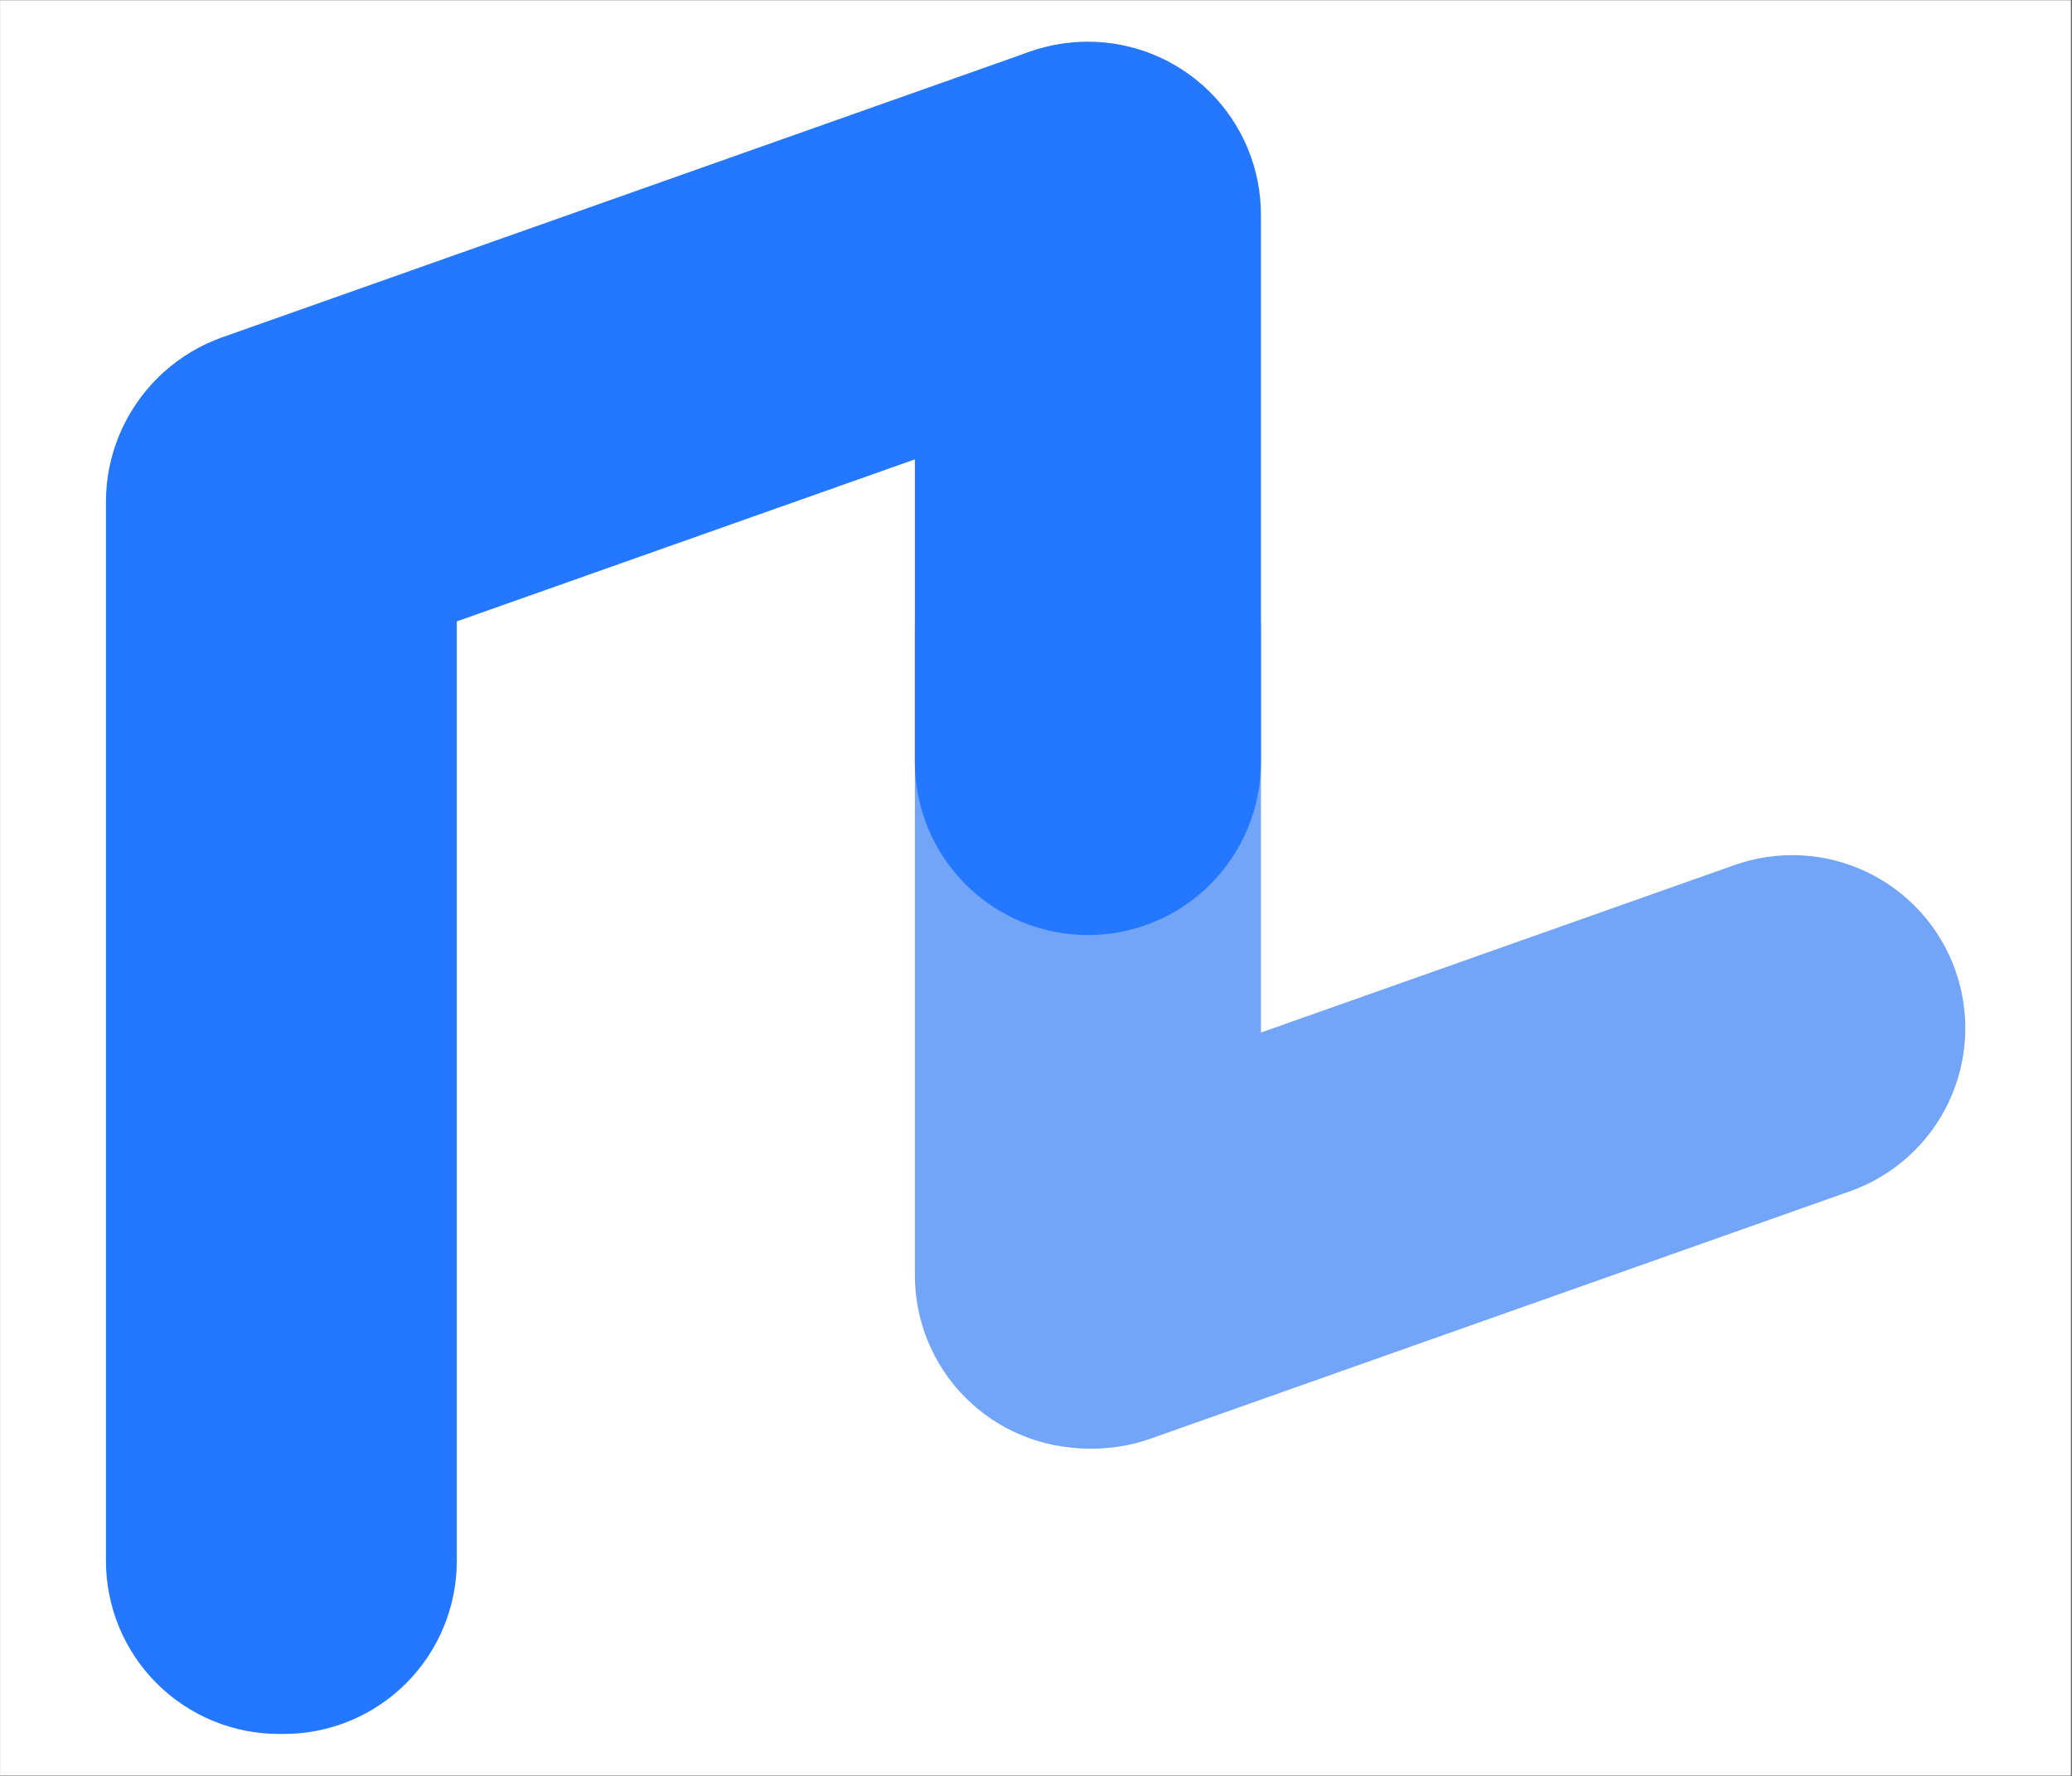 <svg xmlns="http://www.w3.org/2000/svg" xmlns:xlink="http://www.w3.org/1999/xlink" width="2646" zoomAndPan="magnify" viewBox="0 0 1984.08 1701" height="2268" preserveAspectRatio="xMidYMid meet"><rect x="0" y="0" width="1984.08" height="1701" fill="#333333" stroke="none"/><defs><clipPath id="aa6712eecf"><path d="M 0 0.395 L 1983.078 0.395 L 1983.078 1700.605 L 0 1700.605 Z M 0 0.395 " clip-rule="nonzero"></path></clipPath><clipPath id="e4adb5ecaa"><path d="M 880 819 L 1882.762 819 L 1882.762 1388 L 880 1388 Z M 880 819 " clip-rule="nonzero"></path></clipPath><clipPath id="498b3992e5"><path d="M 101 314 L 438 314 L 438 1660.676 L 101 1660.676 Z M 101 314 " clip-rule="nonzero"></path></clipPath><clipPath id="71ea4cbb21"><path d="M 876 39.926 L 1208 39.926 L 1208 896 L 876 896 Z M 876 39.926 " clip-rule="nonzero"></path></clipPath></defs><g clip-path="url(#aa6712eecf)"><path fill="#ffffff" d="M 0 0.395 L 1983.582 0.395 L 1983.582 1700.605 L 0 1700.605 Z M 0 0.395 " fill-opacity="1" fill-rule="nonzero"></path><path fill="#ffffff" d="M 0 0.395 L 1983.582 0.395 L 1983.582 1700.605 L 0 1700.605 Z M 0 0.395 " fill-opacity="1" fill-rule="nonzero"></path></g><g clip-path="url(#e4adb5ecaa)"><path fill="#72a5f7" d="M 1872.617 929.535 C 1873.52 932.09 1874.363 934.668 1875.141 937.266 C 1875.918 939.867 1876.633 942.48 1877.281 945.113 C 1877.93 947.746 1878.516 950.395 1879.035 953.059 C 1879.555 955.719 1880.008 958.391 1880.395 961.078 C 1880.785 963.762 1881.105 966.453 1881.363 969.152 C 1881.617 971.852 1881.809 974.559 1881.93 977.266 C 1882.055 979.977 1882.113 982.688 1882.102 985.398 C 1882.094 988.113 1882.016 990.824 1881.871 993.531 C 1881.73 996.238 1881.52 998.941 1881.246 1001.641 C 1880.969 1004.34 1880.629 1007.027 1880.219 1009.711 C 1879.812 1012.391 1879.34 1015.062 1878.801 1017.719 C 1878.262 1020.379 1877.656 1023.02 1876.988 1025.648 C 1876.32 1028.277 1875.59 1030.887 1874.793 1033.48 C 1873.996 1036.074 1873.137 1038.645 1872.211 1041.195 C 1871.289 1043.746 1870.305 1046.273 1869.258 1048.773 C 1868.211 1051.277 1867.102 1053.75 1865.934 1056.199 C 1864.766 1058.645 1863.539 1061.062 1862.25 1063.449 C 1860.965 1065.836 1859.617 1068.191 1858.215 1070.512 C 1856.812 1072.836 1855.355 1075.121 1853.84 1077.371 C 1852.324 1079.621 1850.754 1081.832 1849.133 1084.004 C 1847.508 1086.176 1845.832 1088.309 1844.102 1090.398 C 1842.375 1092.488 1840.598 1094.535 1838.77 1096.539 C 1836.941 1098.539 1835.062 1100.496 1833.137 1102.406 C 1831.215 1104.32 1829.242 1106.18 1827.227 1107.996 C 1825.211 1109.809 1823.152 1111.574 1821.047 1113.285 C 1818.945 1115 1816.801 1116.66 1814.617 1118.266 C 1812.434 1119.875 1810.211 1121.43 1807.949 1122.926 C 1805.691 1124.426 1803.395 1125.867 1801.062 1127.254 C 1798.73 1128.641 1796.367 1129.969 1793.969 1131.238 C 1791.574 1132.508 1789.148 1133.719 1786.691 1134.867 C 1784.234 1136.02 1781.754 1137.109 1779.242 1138.137 C 1776.734 1139.168 1774.199 1140.133 1771.645 1141.039 L 1101.59 1378.055 C 1099.035 1378.957 1096.457 1379.797 1093.859 1380.578 C 1091.262 1381.355 1088.645 1382.066 1086.012 1382.719 C 1083.379 1383.367 1080.73 1383.953 1078.066 1384.469 C 1075.406 1384.992 1072.734 1385.445 1070.047 1385.832 C 1067.363 1386.219 1064.672 1386.543 1061.973 1386.797 C 1059.273 1387.055 1056.566 1387.246 1053.859 1387.367 C 1051.148 1387.492 1048.438 1387.547 1045.727 1387.539 C 1043.012 1387.527 1040.305 1387.453 1037.594 1387.309 C 1034.887 1387.168 1032.184 1386.957 1029.484 1386.68 C 1026.785 1386.406 1024.098 1386.062 1021.414 1385.656 C 1018.734 1385.25 1016.062 1384.773 1013.406 1384.238 C 1010.746 1383.699 1008.105 1383.094 1005.477 1382.426 C 1002.848 1381.758 1000.238 1381.023 997.645 1380.227 C 995.051 1379.43 992.48 1378.57 989.93 1377.648 C 987.379 1376.727 984.852 1375.742 982.352 1374.695 C 979.848 1373.645 977.375 1372.539 974.926 1371.371 C 972.48 1370.203 970.062 1368.973 967.676 1367.688 C 965.289 1366.398 962.934 1365.055 960.613 1363.652 C 958.289 1362.25 956.004 1360.789 953.754 1359.273 C 951.508 1357.762 949.293 1356.191 947.121 1354.566 C 944.949 1352.945 942.816 1351.27 940.727 1349.539 C 938.637 1347.812 936.59 1346.031 934.586 1344.203 C 932.586 1342.375 930.629 1340.5 928.719 1338.574 C 926.805 1336.648 924.945 1334.68 923.129 1332.664 C 921.316 1330.648 919.551 1328.586 917.84 1326.484 C 916.125 1324.383 914.465 1322.238 912.859 1320.055 C 911.25 1317.871 909.695 1315.648 908.199 1313.387 C 906.699 1311.125 905.258 1308.828 903.871 1306.5 C 902.484 1304.168 901.156 1301.805 899.887 1299.406 C 898.617 1297.012 897.406 1294.582 896.258 1292.129 C 895.105 1289.672 894.016 1287.188 892.988 1284.68 C 891.957 1282.172 890.992 1279.637 890.086 1277.082 C 889.184 1274.523 888.34 1271.945 887.562 1269.348 C 886.785 1266.75 886.07 1264.133 885.422 1261.5 C 884.773 1258.867 884.188 1256.219 883.668 1253.559 C 883.148 1250.895 882.695 1248.223 882.309 1245.539 C 881.918 1242.852 881.598 1240.16 881.34 1237.461 C 881.086 1234.762 880.895 1232.055 880.773 1229.348 C 880.648 1226.637 880.594 1223.926 880.602 1221.215 C 880.613 1218.504 880.688 1215.793 880.832 1213.082 C 880.973 1210.375 881.184 1207.672 881.457 1204.973 C 881.734 1202.273 882.074 1199.586 882.484 1196.902 C 882.891 1194.223 883.363 1191.555 883.902 1188.895 C 884.441 1186.238 885.047 1183.594 885.715 1180.965 C 886.383 1178.336 887.117 1175.727 887.914 1173.133 C 888.707 1170.539 889.57 1167.969 890.492 1165.418 C 891.414 1162.867 892.398 1160.344 893.445 1157.84 C 894.492 1155.34 895.602 1152.863 896.77 1150.414 C 897.938 1147.969 899.168 1145.551 900.453 1143.164 C 901.742 1140.777 903.086 1138.422 904.488 1136.102 C 905.891 1133.781 907.352 1131.492 908.863 1129.246 C 910.379 1126.996 911.949 1124.785 913.574 1122.609 C 915.195 1120.438 916.871 1118.309 918.602 1116.215 C 920.328 1114.125 922.105 1112.078 923.934 1110.078 C 925.766 1108.074 927.641 1106.117 929.566 1104.207 C 931.492 1102.293 933.461 1100.434 935.477 1098.617 C 937.492 1096.805 939.551 1095.039 941.656 1093.328 C 943.758 1091.613 945.902 1089.953 948.086 1088.348 C 950.27 1086.738 952.492 1085.184 954.754 1083.688 C 957.016 1082.188 959.309 1080.746 961.641 1079.359 C 963.973 1077.973 966.336 1076.645 968.734 1075.375 C 971.129 1074.105 973.555 1072.895 976.012 1071.746 C 978.469 1070.594 980.949 1069.504 983.461 1068.477 C 985.969 1067.449 988.504 1066.48 991.059 1065.578 L 1661.113 828.562 C 1663.668 827.656 1666.246 826.816 1668.844 826.039 C 1671.445 825.262 1674.059 824.547 1676.691 823.898 C 1679.324 823.246 1681.973 822.664 1684.637 822.145 C 1687.297 821.625 1689.973 821.168 1692.656 820.781 C 1695.34 820.395 1698.031 820.07 1700.73 819.816 C 1703.434 819.559 1706.137 819.371 1708.848 819.246 C 1711.555 819.121 1714.266 819.066 1716.977 819.074 C 1719.691 819.086 1722.402 819.16 1725.109 819.305 C 1727.816 819.449 1730.52 819.656 1733.219 819.934 C 1735.918 820.207 1738.605 820.551 1741.289 820.957 C 1743.969 821.367 1746.641 821.84 1749.297 822.379 C 1751.957 822.918 1754.598 823.52 1757.227 824.188 C 1759.855 824.855 1762.469 825.59 1765.059 826.387 C 1767.652 827.184 1770.223 828.043 1772.773 828.965 C 1775.324 829.887 1777.852 830.875 1780.352 831.922 C 1782.855 832.969 1785.328 834.074 1787.777 835.242 C 1790.223 836.414 1792.641 837.641 1795.027 838.926 C 1797.418 840.215 1799.77 841.559 1802.094 842.961 C 1804.414 844.363 1806.699 845.824 1808.949 847.34 C 1811.199 848.855 1813.41 850.422 1815.582 852.047 C 1817.754 853.672 1819.887 855.348 1821.977 857.074 C 1824.066 858.801 1826.113 860.582 1828.117 862.41 C 1830.117 864.238 1832.074 866.113 1833.988 868.039 C 1835.898 869.965 1837.762 871.934 1839.574 873.949 C 1841.387 875.969 1843.152 878.027 1844.863 880.129 C 1846.578 882.23 1848.238 884.375 1849.848 886.559 C 1851.453 888.746 1853.008 890.969 1854.504 893.227 C 1856.004 895.488 1857.445 897.785 1858.832 900.117 C 1860.219 902.445 1861.547 904.812 1862.816 907.207 C 1864.086 909.605 1865.297 912.031 1866.445 914.484 C 1867.598 916.941 1868.688 919.426 1869.715 921.934 C 1870.746 924.445 1871.711 926.977 1872.617 929.535 Z M 1872.617 929.535 " fill-opacity="1" fill-rule="nonzero"></path></g><path fill="#2478ff" d="M 1196 151.035 C 1196.902 153.594 1197.746 156.172 1198.523 158.77 C 1199.301 161.367 1200.016 163.984 1200.664 166.617 C 1201.312 169.25 1201.898 171.898 1202.418 174.559 C 1202.938 177.223 1203.391 179.895 1203.777 182.578 C 1204.168 185.262 1204.488 187.957 1204.746 190.656 C 1205 193.355 1205.191 196.059 1205.312 198.77 C 1205.438 201.48 1205.496 204.191 1205.484 206.902 C 1205.477 209.613 1205.398 212.324 1205.254 215.031 C 1205.113 217.742 1204.902 220.445 1204.629 223.145 C 1204.352 225.84 1204.012 228.531 1203.602 231.211 C 1203.195 233.895 1202.723 236.562 1202.184 239.223 C 1201.645 241.879 1201.039 244.523 1200.371 247.152 C 1199.703 249.781 1198.973 252.391 1198.176 254.984 C 1197.379 257.574 1196.52 260.148 1195.594 262.699 C 1194.672 265.246 1193.688 267.773 1192.641 270.277 C 1191.594 272.777 1190.484 275.254 1189.316 277.699 C 1188.148 280.148 1186.922 282.566 1185.633 284.953 C 1184.348 287.34 1183 289.695 1181.598 292.016 C 1180.195 294.336 1178.738 296.621 1177.223 298.871 C 1175.707 301.121 1174.137 303.332 1172.516 305.504 C 1170.891 307.68 1169.215 309.809 1167.484 311.898 C 1165.758 313.988 1163.98 316.035 1162.152 318.039 C 1160.32 320.043 1158.445 322 1156.52 323.91 C 1154.598 325.82 1152.625 327.684 1150.609 329.496 C 1148.594 331.312 1146.535 333.074 1144.43 334.789 C 1142.328 336.5 1140.184 338.16 1138 339.77 C 1135.816 341.379 1133.594 342.93 1131.332 344.43 C 1129.074 345.93 1126.777 347.371 1124.445 348.758 C 1122.113 350.141 1119.75 351.469 1117.352 352.738 C 1114.957 354.008 1112.531 355.219 1110.074 356.371 C 1107.617 357.52 1105.137 358.609 1102.625 359.641 C 1100.117 360.668 1097.582 361.637 1095.027 362.539 L 323.113 635.586 C 320.555 636.492 317.977 637.332 315.379 638.109 C 312.781 638.887 310.164 639.602 307.531 640.25 C 304.898 640.898 302.25 641.484 299.59 642.004 C 296.93 642.523 294.254 642.977 291.57 643.367 C 288.887 643.754 286.195 644.074 283.492 644.332 C 280.793 644.59 278.09 644.777 275.379 644.902 C 272.672 645.023 269.961 645.082 267.246 645.07 C 264.535 645.062 261.824 644.984 259.117 644.844 C 256.406 644.699 253.703 644.488 251.008 644.215 C 248.309 643.938 245.617 643.598 242.938 643.188 C 240.254 642.781 237.586 642.309 234.926 641.77 C 232.27 641.23 229.625 640.629 226.996 639.957 C 224.371 639.289 221.758 638.559 219.168 637.762 C 216.574 636.965 214.004 636.105 211.453 635.18 C 208.902 634.258 206.375 633.273 203.875 632.227 C 201.371 631.18 198.895 630.07 196.449 628.902 C 194 627.734 191.582 626.508 189.195 625.219 C 186.809 623.934 184.453 622.586 182.133 621.184 C 179.812 619.781 177.527 618.324 175.277 616.809 C 173.027 615.293 170.816 613.723 168.645 612.102 C 166.473 610.477 164.34 608.801 162.25 607.074 C 160.16 605.344 158.113 603.566 156.109 601.738 C 154.105 599.91 152.148 598.031 150.238 596.105 C 148.328 594.184 146.465 592.211 144.652 590.195 C 142.836 588.18 141.074 586.121 139.359 584.02 C 137.648 581.914 135.988 579.77 134.379 577.586 C 132.773 575.402 131.219 573.18 129.719 570.918 C 128.223 568.66 126.777 566.363 125.395 564.031 C 124.008 561.699 122.68 559.336 121.41 556.941 C 120.141 554.543 118.93 552.117 117.777 549.66 C 116.629 547.203 115.539 544.723 114.508 542.211 C 113.48 539.703 112.512 537.172 111.609 534.613 C 110.703 532.055 109.863 529.48 109.086 526.879 C 108.309 524.281 107.594 521.668 106.945 519.031 C 106.297 516.398 105.711 513.75 105.191 511.09 C 104.672 508.43 104.219 505.754 103.828 503.07 C 103.441 500.387 103.117 497.695 102.863 494.992 C 102.605 492.293 102.418 489.59 102.293 486.879 C 102.172 484.172 102.113 481.461 102.125 478.746 C 102.133 476.035 102.211 473.324 102.352 470.617 C 102.496 467.906 102.703 465.203 102.98 462.508 C 103.258 459.809 103.598 457.117 104.004 454.438 C 104.414 451.758 104.887 449.086 105.426 446.43 C 105.965 443.77 106.566 441.125 107.234 438.496 C 107.906 435.871 108.637 433.258 109.434 430.668 C 110.23 428.074 111.09 425.504 112.012 422.953 C 112.938 420.402 113.922 417.875 114.969 415.375 C 116.016 412.871 117.125 410.398 118.293 407.949 C 119.461 405.5 120.688 403.086 121.977 400.695 C 123.262 398.309 124.605 395.957 126.012 393.633 C 127.414 391.312 128.871 389.027 130.387 386.777 C 131.902 384.527 133.473 382.316 135.094 380.145 C 136.719 377.973 138.395 375.84 140.121 373.75 C 141.852 371.66 143.629 369.613 145.457 367.609 C 147.285 365.605 149.164 363.648 151.086 361.738 C 153.012 359.828 154.984 357.965 157 356.152 C 159.016 354.336 161.074 352.574 163.176 350.859 C 165.281 349.148 167.422 347.488 169.609 345.879 C 171.793 344.273 174.016 342.719 176.273 341.219 C 178.535 339.723 180.832 338.277 183.164 336.895 C 185.496 335.508 187.859 334.18 190.254 332.91 C 192.652 331.641 195.078 330.43 197.535 329.277 C 199.988 328.129 202.473 327.039 204.98 326.008 C 207.492 324.98 210.023 324.016 212.582 323.109 L 984.496 50.062 C 987.051 49.16 989.629 48.316 992.227 47.539 C 994.828 46.762 997.441 46.047 1000.074 45.398 C 1002.707 44.75 1005.355 44.164 1008.02 43.645 C 1010.68 43.125 1013.355 42.672 1016.039 42.285 C 1018.723 41.895 1021.414 41.574 1024.113 41.316 C 1026.816 41.062 1029.52 40.871 1032.23 40.75 C 1034.938 40.625 1037.648 40.57 1040.359 40.578 C 1043.074 40.59 1045.785 40.664 1048.492 40.809 C 1051.199 40.949 1053.902 41.16 1056.602 41.434 C 1059.301 41.711 1061.988 42.051 1064.672 42.461 C 1067.352 42.867 1070.023 43.34 1072.68 43.879 C 1075.34 44.418 1077.98 45.023 1080.609 45.691 C 1083.238 46.359 1085.852 47.09 1088.441 47.887 C 1091.035 48.684 1093.605 49.547 1096.156 50.469 C 1098.707 51.391 1101.234 52.375 1103.734 53.422 C 1106.238 54.469 1108.711 55.578 1111.16 56.746 C 1113.605 57.914 1116.023 59.141 1118.41 60.43 C 1120.801 61.715 1123.152 63.062 1125.477 64.465 C 1127.797 65.867 1130.082 67.324 1132.332 68.84 C 1134.582 70.355 1136.793 71.926 1138.965 73.551 C 1141.137 75.172 1143.27 76.848 1145.359 78.578 C 1147.449 80.305 1149.496 82.082 1151.5 83.91 C 1153.5 85.742 1155.457 87.617 1157.371 89.543 C 1159.281 91.465 1161.145 93.438 1162.957 95.453 C 1164.77 97.469 1166.535 99.527 1168.246 101.633 C 1169.961 103.734 1171.621 105.879 1173.23 108.062 C 1174.836 110.246 1176.391 112.469 1177.887 114.73 C 1179.387 116.992 1180.828 119.285 1182.215 121.617 C 1183.602 123.949 1184.93 126.312 1186.199 128.711 C 1187.469 131.105 1188.68 133.531 1189.828 135.988 C 1190.98 138.445 1192.07 140.926 1193.098 143.438 C 1194.129 145.945 1195.094 148.48 1196 151.035 Z M 1196 151.035 " fill-opacity="1" fill-rule="nonzero"></path><path fill="#72a5f7" d="M 1041.758 435.512 C 1044.469 435.512 1047.18 435.582 1049.891 435.715 C 1052.598 435.848 1055.301 436.047 1058 436.312 C 1060.699 436.578 1063.391 436.91 1066.074 437.309 C 1068.758 437.707 1071.43 438.168 1074.09 438.699 C 1076.75 439.227 1079.395 439.82 1082.023 440.48 C 1084.656 441.141 1087.27 441.863 1089.863 442.648 C 1092.461 443.438 1095.035 444.289 1097.586 445.199 C 1100.141 446.113 1102.672 447.09 1105.176 448.129 C 1107.684 449.168 1110.16 450.266 1112.613 451.426 C 1115.066 452.586 1117.488 453.805 1119.879 455.082 C 1122.27 456.359 1124.629 457.695 1126.957 459.09 C 1129.281 460.484 1131.574 461.938 1133.828 463.441 C 1136.082 464.949 1138.301 466.512 1140.48 468.129 C 1142.656 469.742 1144.797 471.41 1146.891 473.133 C 1148.988 474.852 1151.043 476.621 1153.051 478.445 C 1155.062 480.266 1157.023 482.137 1158.941 484.055 C 1160.859 485.973 1162.73 487.934 1164.551 489.945 C 1166.371 491.953 1168.145 494.008 1169.863 496.105 C 1171.586 498.199 1173.254 500.336 1174.867 502.516 C 1176.484 504.695 1178.047 506.91 1179.551 509.168 C 1181.059 511.422 1182.508 513.711 1183.902 516.039 C 1185.297 518.363 1186.633 520.723 1187.914 523.117 C 1189.191 525.508 1190.41 527.93 1191.57 530.383 C 1192.73 532.832 1193.828 535.312 1194.867 537.816 C 1195.906 540.324 1196.879 542.855 1197.793 545.406 C 1198.707 547.961 1199.559 550.535 1200.348 553.133 C 1201.133 555.727 1201.855 558.34 1202.516 560.969 C 1203.176 563.602 1203.77 566.246 1204.297 568.906 C 1204.828 571.566 1205.289 574.238 1205.688 576.922 C 1206.086 579.605 1206.418 582.297 1206.684 584.996 C 1206.949 587.695 1207.148 590.398 1207.281 593.105 C 1207.414 595.816 1207.48 598.527 1207.48 601.238 L 1207.48 1221.629 C 1207.48 1224.34 1207.414 1227.051 1207.281 1229.762 C 1207.148 1232.469 1206.949 1235.176 1206.684 1237.875 C 1206.418 1240.574 1206.086 1243.262 1205.688 1245.945 C 1205.289 1248.629 1204.828 1251.301 1204.297 1253.961 C 1203.77 1256.621 1203.176 1259.266 1202.516 1261.898 C 1201.855 1264.527 1201.133 1267.141 1200.348 1269.738 C 1199.559 1272.332 1198.707 1274.906 1197.793 1277.461 C 1196.879 1280.016 1195.906 1282.543 1194.867 1285.051 C 1193.828 1287.555 1192.73 1290.035 1191.57 1292.484 C 1190.41 1294.938 1189.191 1297.359 1187.914 1299.75 C 1186.637 1302.145 1185.297 1304.504 1183.902 1306.828 C 1182.508 1309.156 1181.059 1311.445 1179.551 1313.699 C 1178.047 1315.957 1176.484 1318.172 1174.867 1320.352 C 1173.254 1322.531 1171.586 1324.668 1169.863 1326.766 C 1168.145 1328.859 1166.371 1330.914 1164.551 1332.922 C 1162.73 1334.934 1160.859 1336.898 1158.941 1338.812 C 1157.023 1340.73 1155.062 1342.602 1153.051 1344.422 C 1151.043 1346.246 1148.988 1348.016 1146.891 1349.738 C 1144.797 1351.457 1142.656 1353.125 1140.48 1354.742 C 1138.301 1356.355 1136.082 1357.918 1133.828 1359.426 C 1131.574 1360.93 1129.281 1362.383 1126.957 1363.777 C 1124.629 1365.172 1122.27 1366.508 1119.879 1367.785 C 1117.488 1369.062 1115.066 1370.281 1112.613 1371.441 C 1110.16 1372.602 1107.684 1373.699 1105.176 1374.738 C 1102.672 1375.777 1100.141 1376.754 1097.59 1377.668 C 1095.035 1378.582 1092.461 1379.43 1089.863 1380.219 C 1087.27 1381.004 1084.656 1381.73 1082.023 1382.387 C 1079.395 1383.047 1076.75 1383.641 1074.09 1384.168 C 1071.43 1384.699 1068.758 1385.164 1066.074 1385.559 C 1063.391 1385.957 1060.699 1386.289 1058 1386.555 C 1055.301 1386.82 1052.598 1387.02 1049.891 1387.156 C 1047.18 1387.289 1044.469 1387.355 1041.758 1387.355 C 1039.047 1387.355 1036.336 1387.289 1033.625 1387.156 C 1030.918 1387.02 1028.211 1386.82 1025.512 1386.555 C 1022.812 1386.289 1020.121 1385.957 1017.441 1385.559 C 1014.758 1385.164 1012.086 1384.699 1009.426 1384.168 C 1006.766 1383.641 1004.121 1383.047 1001.488 1382.387 C 998.859 1381.73 996.246 1381.004 993.648 1380.219 C 991.055 1379.43 988.48 1378.582 985.926 1377.668 C 983.371 1376.754 980.844 1375.777 978.336 1374.738 C 975.832 1373.699 973.352 1372.602 970.902 1371.441 C 968.449 1370.281 966.027 1369.062 963.637 1367.785 C 961.242 1366.508 958.883 1365.172 956.559 1363.777 C 954.23 1362.383 951.941 1360.93 949.684 1359.426 C 947.43 1357.918 945.215 1356.355 943.035 1354.742 C 940.855 1353.125 938.719 1351.457 936.621 1349.734 C 934.527 1348.016 932.473 1346.246 930.465 1344.422 C 928.453 1342.602 926.488 1340.73 924.57 1338.812 C 922.652 1336.898 920.785 1334.934 918.965 1332.922 C 917.141 1330.914 915.371 1328.859 913.648 1326.766 C 911.93 1324.668 910.262 1322.531 908.645 1320.352 C 907.031 1318.172 905.469 1315.957 903.961 1313.699 C 902.457 1311.445 901.004 1309.156 899.609 1306.828 C 898.215 1304.504 896.879 1302.145 895.602 1299.75 C 894.324 1297.359 893.102 1294.938 891.945 1292.484 C 890.785 1290.035 889.684 1287.555 888.648 1285.051 C 887.609 1282.543 886.633 1280.016 885.719 1277.461 C 884.805 1274.906 883.957 1272.332 883.168 1269.738 C 882.383 1267.141 881.656 1264.527 881 1261.898 C 880.34 1259.266 879.746 1256.621 879.215 1253.961 C 878.688 1251.301 878.223 1248.629 877.828 1245.945 C 877.43 1243.262 877.098 1240.574 876.832 1237.875 C 876.566 1235.176 876.367 1232.469 876.23 1229.762 C 876.098 1227.051 876.031 1224.34 876.031 1221.629 L 876.031 601.238 C 876.031 598.527 876.098 595.816 876.23 593.105 C 876.367 590.398 876.566 587.695 876.832 584.996 C 877.098 582.297 877.43 579.605 877.828 576.922 C 878.223 574.238 878.688 571.566 879.219 568.906 C 879.746 566.246 880.34 563.602 881 560.969 C 881.656 558.34 882.383 555.727 883.168 553.133 C 883.957 550.535 884.805 547.961 885.719 545.406 C 886.633 542.855 887.609 540.324 888.648 537.816 C 889.684 535.312 890.785 532.832 891.945 530.383 C 893.102 527.93 894.324 525.508 895.602 523.117 C 896.879 520.723 898.215 518.363 899.609 516.039 C 901.004 513.711 902.457 511.422 903.961 509.168 C 905.469 506.91 907.031 504.695 908.645 502.516 C 910.262 500.336 911.93 498.199 913.648 496.105 C 915.371 494.008 917.141 491.953 918.965 489.945 C 920.785 487.934 922.652 485.973 924.57 484.055 C 926.488 482.137 928.453 480.266 930.465 478.445 C 932.473 476.621 934.527 474.852 936.621 473.133 C 938.719 471.41 940.855 469.742 943.035 468.125 C 945.215 466.512 947.43 464.949 949.684 463.441 C 951.941 461.938 954.23 460.484 956.559 459.09 C 958.883 457.695 961.242 456.359 963.637 455.082 C 966.027 453.805 968.449 452.586 970.902 451.426 C 973.352 450.266 975.832 449.168 978.336 448.129 C 980.844 447.09 983.371 446.113 985.926 445.203 C 988.48 444.289 991.055 443.438 993.648 442.648 C 996.246 441.863 998.859 441.141 1001.488 440.48 C 1004.121 439.82 1006.766 439.227 1009.426 438.699 C 1012.086 438.168 1014.758 437.707 1017.441 437.309 C 1020.121 436.91 1022.812 436.578 1025.512 436.312 C 1028.211 436.047 1030.918 435.848 1033.625 435.715 C 1036.336 435.582 1039.047 435.512 1041.758 435.512 Z M 1041.758 435.512 " fill-opacity="1" fill-rule="nonzero"></path><g clip-path="url(#498b3992e5)"><path fill="#2478ff" d="M 266.984 314.758 L 271.566 314.758 C 274.277 314.758 276.988 314.824 279.695 314.957 C 282.406 315.09 285.109 315.289 287.809 315.555 C 290.508 315.82 293.199 316.152 295.883 316.551 C 298.562 316.949 301.234 317.41 303.895 317.941 C 306.555 318.469 309.203 319.062 311.832 319.723 C 314.465 320.383 317.078 321.105 319.672 321.895 C 322.266 322.68 324.84 323.531 327.395 324.445 C 329.949 325.359 332.48 326.332 334.984 327.371 C 337.492 328.41 339.969 329.508 342.422 330.668 C 344.871 331.828 347.293 333.047 349.688 334.324 C 352.078 335.605 354.438 336.941 356.766 338.336 C 359.09 339.73 361.383 341.18 363.637 342.688 C 365.891 344.191 368.109 345.754 370.285 347.371 C 372.465 348.984 374.602 350.652 376.699 352.375 C 378.797 354.094 380.848 355.867 382.859 357.688 C 384.867 359.508 386.832 361.379 388.75 363.297 C 390.668 365.215 392.535 367.18 394.359 369.188 C 396.18 371.195 397.949 373.25 399.672 375.348 C 401.391 377.441 403.059 379.582 404.676 381.758 C 406.293 383.938 407.852 386.156 409.359 388.41 C 410.867 390.664 412.316 392.957 413.711 395.281 C 415.105 397.609 416.441 399.969 417.719 402.359 C 419 404.75 420.219 407.172 421.379 409.625 C 422.539 412.078 423.637 414.555 424.676 417.062 C 425.711 419.566 426.688 422.098 427.602 424.652 C 428.516 427.203 429.367 429.777 430.152 432.375 C 430.941 434.969 431.664 437.582 432.324 440.215 C 432.98 442.844 433.574 445.488 434.105 448.148 C 434.633 450.809 435.098 453.48 435.496 456.164 C 435.895 458.848 436.227 461.539 436.492 464.238 C 436.758 466.938 436.957 469.641 437.09 472.352 C 437.223 475.059 437.289 477.77 437.289 480.48 L 437.289 1495.125 C 437.289 1497.84 437.223 1500.551 437.09 1503.258 C 436.957 1505.969 436.758 1508.672 436.492 1511.371 C 436.227 1514.07 435.895 1516.762 435.496 1519.441 C 435.098 1522.125 434.633 1524.797 434.105 1527.457 C 433.574 1530.117 432.98 1532.762 432.324 1535.395 C 431.664 1538.023 430.941 1540.637 430.152 1543.234 C 429.367 1545.828 428.516 1548.402 427.602 1550.957 C 426.688 1553.512 425.711 1556.039 424.676 1558.547 C 423.637 1561.051 422.539 1563.531 421.379 1565.984 C 420.219 1568.434 419 1570.855 417.719 1573.25 C 416.441 1575.641 415.105 1578 413.711 1580.324 C 412.316 1582.652 410.867 1584.941 409.359 1587.199 C 407.852 1589.453 406.293 1591.668 404.676 1593.848 C 403.059 1596.027 401.391 1598.164 399.672 1600.262 C 397.949 1602.359 396.18 1604.41 394.359 1606.422 C 392.535 1608.43 390.668 1610.395 388.75 1612.312 C 386.832 1614.23 384.867 1616.098 382.859 1617.922 C 380.848 1619.742 378.797 1621.512 376.699 1623.234 C 374.602 1624.953 372.465 1626.621 370.285 1628.238 C 368.109 1629.852 365.891 1631.414 363.637 1632.922 C 361.383 1634.43 359.09 1635.879 356.766 1637.273 C 354.438 1638.668 352.078 1640.004 349.688 1641.281 C 347.293 1642.562 344.871 1643.781 342.422 1644.941 C 339.969 1646.098 337.492 1647.199 334.984 1648.234 C 332.48 1649.273 329.949 1650.25 327.395 1651.164 C 324.84 1652.078 322.266 1652.926 319.672 1653.715 C 317.078 1654.504 314.465 1655.227 311.832 1655.883 C 309.203 1656.543 306.555 1657.137 303.895 1657.668 C 301.234 1658.195 298.562 1658.66 295.883 1659.059 C 293.199 1659.457 290.508 1659.789 287.809 1660.055 C 285.109 1660.32 282.406 1660.52 279.695 1660.652 C 276.988 1660.785 274.277 1660.852 271.566 1660.852 L 266.984 1660.852 C 264.273 1660.852 261.562 1660.785 258.855 1660.652 C 256.145 1660.52 253.441 1660.32 250.742 1660.055 C 248.043 1659.789 245.352 1659.457 242.668 1659.059 C 239.984 1658.66 237.316 1658.195 234.656 1657.668 C 231.996 1657.137 229.348 1656.543 226.719 1655.883 C 224.086 1655.227 221.473 1654.504 218.879 1653.715 C 216.281 1652.93 213.707 1652.078 211.156 1651.164 C 208.602 1650.25 206.07 1649.273 203.566 1648.234 C 201.059 1647.199 198.582 1646.098 196.129 1644.941 C 193.676 1643.781 191.254 1642.562 188.863 1641.281 C 186.473 1640.004 184.113 1638.668 181.785 1637.273 C 179.461 1635.879 177.168 1634.43 174.914 1632.922 C 172.66 1631.414 170.441 1629.852 168.262 1628.238 C 166.086 1626.621 163.949 1624.953 161.852 1623.234 C 159.754 1621.512 157.703 1619.742 155.691 1617.922 C 153.684 1616.098 151.719 1614.23 149.801 1612.312 C 147.883 1610.395 146.012 1608.43 144.191 1606.422 C 142.371 1604.41 140.598 1602.359 138.879 1600.262 C 137.16 1598.164 135.488 1596.027 133.875 1593.848 C 132.258 1591.668 130.699 1589.453 129.191 1587.199 C 127.684 1584.941 126.234 1582.652 124.84 1580.324 C 123.445 1578 122.109 1575.641 120.828 1573.25 C 119.551 1570.855 118.332 1568.434 117.172 1565.984 C 116.012 1563.531 114.914 1561.051 113.875 1558.547 C 112.84 1556.039 111.863 1553.512 110.949 1550.957 C 110.035 1548.402 109.184 1545.828 108.398 1543.234 C 107.609 1540.637 106.887 1538.023 106.227 1535.395 C 105.57 1532.762 104.973 1530.117 104.445 1527.457 C 103.918 1524.797 103.453 1522.125 103.055 1519.441 C 102.656 1516.762 102.324 1514.07 102.059 1511.371 C 101.793 1508.672 101.594 1505.969 101.461 1503.258 C 101.328 1500.551 101.262 1497.84 101.262 1495.125 L 101.262 480.48 C 101.262 477.77 101.328 475.059 101.461 472.352 C 101.594 469.641 101.793 466.938 102.059 464.238 C 102.324 461.539 102.656 458.848 103.055 456.164 C 103.453 453.48 103.918 450.809 104.445 448.148 C 104.973 445.488 105.57 442.844 106.227 440.215 C 106.887 437.582 107.609 434.969 108.398 432.375 C 109.184 429.777 110.035 427.203 110.949 424.652 C 111.863 422.098 112.84 419.566 113.875 417.062 C 114.914 414.555 116.012 412.078 117.172 409.625 C 118.332 407.172 119.551 404.75 120.828 402.359 C 122.109 399.969 123.445 397.609 124.84 395.281 C 126.234 392.957 127.684 390.664 129.191 388.41 C 130.699 386.156 132.258 383.938 133.875 381.758 C 135.488 379.582 137.16 377.441 138.879 375.348 C 140.598 373.25 142.371 371.195 144.191 369.188 C 146.012 367.18 147.883 365.215 149.801 363.297 C 151.719 361.379 153.684 359.508 155.691 357.688 C 157.703 355.867 159.754 354.094 161.852 352.375 C 163.949 350.652 166.086 348.984 168.262 347.371 C 170.441 345.754 172.66 344.191 174.914 342.688 C 177.168 341.18 179.461 339.73 181.785 338.336 C 184.113 336.941 186.473 335.605 188.863 334.324 C 191.254 333.047 193.676 331.828 196.129 330.668 C 198.582 329.508 201.059 328.41 203.566 327.371 C 206.07 326.332 208.602 325.359 211.156 324.445 C 213.707 323.531 216.281 322.68 218.879 321.895 C 221.473 321.105 224.086 320.383 226.719 319.723 C 229.348 319.062 231.996 318.469 234.656 317.941 C 237.316 317.41 239.984 316.949 242.668 316.551 C 245.352 316.152 248.043 315.82 250.742 315.555 C 253.441 315.289 256.145 315.09 258.855 314.957 C 261.562 314.824 264.273 314.758 266.984 314.758 Z M 266.984 314.758 " fill-opacity="1" fill-rule="nonzero"></path></g><g clip-path="url(#71ea4cbb21)"><path fill="#2478ff" d="M 1041.758 39.926 C 1044.469 39.926 1047.18 39.992 1049.891 40.125 C 1052.598 40.262 1055.301 40.461 1058 40.727 C 1060.699 40.992 1063.391 41.324 1066.074 41.723 C 1068.758 42.117 1071.43 42.582 1074.09 43.113 C 1076.75 43.641 1079.395 44.234 1082.023 44.895 C 1084.656 45.551 1087.27 46.277 1089.863 47.062 C 1092.461 47.852 1095.035 48.699 1097.586 49.613 C 1100.141 50.527 1102.672 51.504 1105.176 52.543 C 1107.684 53.578 1110.16 54.68 1112.613 55.84 C 1115.066 56.996 1117.488 58.219 1119.879 59.496 C 1122.27 60.773 1124.629 62.109 1126.957 63.504 C 1129.281 64.898 1131.574 66.352 1133.828 67.855 C 1136.082 69.363 1138.301 70.926 1140.48 72.539 C 1142.656 74.156 1144.797 75.824 1146.891 77.543 C 1148.988 79.266 1151.043 81.035 1153.051 82.859 C 1155.062 84.68 1157.023 86.551 1158.941 88.465 C 1160.859 90.383 1162.73 92.348 1164.551 94.359 C 1166.371 96.367 1168.145 98.422 1169.863 100.516 C 1171.586 102.613 1173.254 104.75 1174.867 106.93 C 1176.484 109.109 1178.047 111.324 1179.551 113.578 C 1181.059 115.836 1182.508 118.125 1183.902 120.453 C 1185.297 122.777 1186.633 125.137 1187.914 127.531 C 1189.191 129.922 1190.41 132.344 1191.57 134.797 C 1192.73 137.246 1193.828 139.727 1194.867 142.23 C 1195.906 144.738 1196.879 147.266 1197.793 149.82 C 1198.707 152.375 1199.559 154.949 1200.348 157.543 C 1201.133 160.141 1201.855 162.754 1202.516 165.383 C 1203.176 168.016 1203.77 170.66 1204.297 173.32 C 1204.828 175.98 1205.289 178.652 1205.688 181.336 C 1206.086 184.02 1206.418 186.707 1206.684 189.406 C 1206.949 192.105 1207.148 194.812 1207.281 197.52 C 1207.414 200.23 1207.48 202.941 1207.48 205.652 L 1207.48 729.922 C 1207.48 732.637 1207.414 735.344 1207.281 738.055 C 1207.148 740.762 1206.949 743.469 1206.684 746.168 C 1206.418 748.867 1206.086 751.555 1205.688 754.238 C 1205.289 756.922 1204.828 759.594 1204.297 762.254 C 1203.77 764.914 1203.176 767.559 1202.516 770.191 C 1201.855 772.82 1201.133 775.434 1200.348 778.031 C 1199.559 780.625 1198.707 783.199 1197.793 785.754 C 1196.879 788.309 1195.906 790.836 1194.867 793.344 C 1193.828 795.848 1192.73 798.328 1191.57 800.777 C 1190.41 803.23 1189.191 805.652 1187.914 808.043 C 1186.637 810.438 1185.297 812.797 1183.902 815.121 C 1182.508 817.449 1181.059 819.738 1179.551 821.996 C 1178.047 824.25 1176.484 826.465 1174.867 828.645 C 1173.254 830.824 1171.586 832.961 1169.863 835.059 C 1168.145 837.152 1166.371 839.207 1164.551 841.215 C 1162.73 843.227 1160.859 845.191 1158.941 847.109 C 1157.023 849.027 1155.062 850.895 1153.051 852.715 C 1151.043 854.539 1148.988 856.309 1146.891 858.031 C 1144.797 859.75 1142.656 861.418 1140.48 863.035 C 1138.301 864.648 1136.082 866.211 1133.828 867.719 C 1131.574 869.223 1129.281 870.676 1126.957 872.07 C 1124.629 873.465 1122.27 874.801 1119.879 876.078 C 1117.488 877.355 1115.066 878.578 1112.613 879.734 C 1110.16 880.895 1107.684 881.996 1105.176 883.031 C 1102.672 884.07 1100.141 885.047 1097.59 885.961 C 1095.035 886.875 1092.461 887.723 1089.863 888.512 C 1087.27 889.297 1084.656 890.023 1082.023 890.68 C 1079.395 891.34 1076.75 891.934 1074.09 892.465 C 1071.43 892.992 1068.758 893.457 1066.074 893.855 C 1063.391 894.25 1060.699 894.582 1058 894.848 C 1055.301 895.113 1052.598 895.316 1049.891 895.449 C 1047.18 895.582 1044.469 895.648 1041.758 895.648 C 1039.047 895.648 1036.336 895.582 1033.625 895.449 C 1030.918 895.316 1028.211 895.113 1025.512 894.848 C 1022.812 894.582 1020.121 894.25 1017.441 893.855 C 1014.758 893.457 1012.086 892.992 1009.426 892.465 C 1006.766 891.934 1004.121 891.34 1001.488 890.68 C 998.859 890.023 996.246 889.297 993.648 888.512 C 991.055 887.723 988.48 886.875 985.926 885.961 C 983.371 885.047 980.844 884.07 978.336 883.031 C 975.832 881.996 973.352 880.895 970.902 879.734 C 968.449 878.578 966.027 877.355 963.637 876.078 C 961.242 874.801 958.883 873.465 956.559 872.07 C 954.23 870.676 951.941 869.223 949.684 867.719 C 947.43 866.211 945.215 864.648 943.035 863.035 C 940.855 861.418 938.719 859.75 936.621 858.031 C 934.527 856.309 932.473 854.539 930.465 852.715 C 928.453 850.895 926.488 849.027 924.57 847.109 C 922.652 845.191 920.785 843.227 918.965 841.215 C 917.141 839.207 915.371 837.152 913.648 835.059 C 911.93 832.961 910.262 830.824 908.645 828.645 C 907.031 826.465 905.469 824.25 903.961 821.996 C 902.457 819.738 901.004 817.449 899.609 815.121 C 898.215 812.797 896.879 810.438 895.602 808.043 C 894.324 805.652 893.102 803.23 891.945 800.777 C 890.785 798.328 889.684 795.848 888.648 793.344 C 887.609 790.836 886.633 788.309 885.719 785.754 C 884.805 783.199 883.957 780.625 883.168 778.031 C 882.383 775.434 881.656 772.82 881 770.191 C 880.34 767.559 879.746 764.914 879.215 762.254 C 878.688 759.594 878.223 756.922 877.828 754.238 C 877.43 751.559 877.098 748.867 876.832 746.168 C 876.566 743.469 876.367 740.762 876.23 738.055 C 876.098 735.344 876.031 732.637 876.031 729.922 L 876.031 205.652 C 876.031 202.941 876.098 200.23 876.23 197.52 C 876.367 194.812 876.566 192.105 876.832 189.406 C 877.098 186.707 877.43 184.02 877.828 181.336 C 878.223 178.652 878.688 175.98 879.219 173.32 C 879.746 170.66 880.34 168.016 881 165.383 C 881.656 162.754 882.383 160.141 883.168 157.543 C 883.957 154.949 884.805 152.375 885.719 149.82 C 886.633 147.266 887.609 144.738 888.648 142.23 C 889.684 139.727 890.785 137.246 891.945 134.797 C 893.102 132.344 894.324 129.922 895.602 127.531 C 896.879 125.137 898.215 122.777 899.609 120.453 C 901.004 118.125 902.457 115.836 903.961 113.578 C 905.469 111.324 907.031 109.109 908.645 106.93 C 910.262 104.75 911.93 102.613 913.648 100.516 C 915.371 98.422 917.141 96.367 918.965 94.359 C 920.785 92.348 922.652 90.383 924.57 88.465 C 926.488 86.551 928.453 84.68 930.465 82.859 C 932.473 81.035 934.527 79.266 936.621 77.543 C 938.719 75.824 940.855 74.156 943.035 72.539 C 945.215 70.926 947.43 69.363 949.684 67.855 C 951.941 66.352 954.23 64.898 956.559 63.504 C 958.883 62.109 961.242 60.773 963.637 59.496 C 966.027 58.219 968.449 56.996 970.902 55.84 C 973.352 54.68 975.832 53.578 978.336 52.543 C 980.844 51.504 983.371 50.527 985.926 49.613 C 988.48 48.699 991.055 47.852 993.648 47.062 C 996.246 46.277 998.859 45.551 1001.488 44.895 C 1004.121 44.234 1006.766 43.641 1009.426 43.113 C 1012.086 42.582 1014.758 42.117 1017.441 41.723 C 1020.121 41.324 1022.812 40.992 1025.512 40.727 C 1028.211 40.461 1030.918 40.262 1033.625 40.125 C 1036.336 39.992 1039.047 39.926 1041.758 39.926 Z M 1041.758 39.926 " fill-opacity="1" fill-rule="nonzero"></path></g></svg>